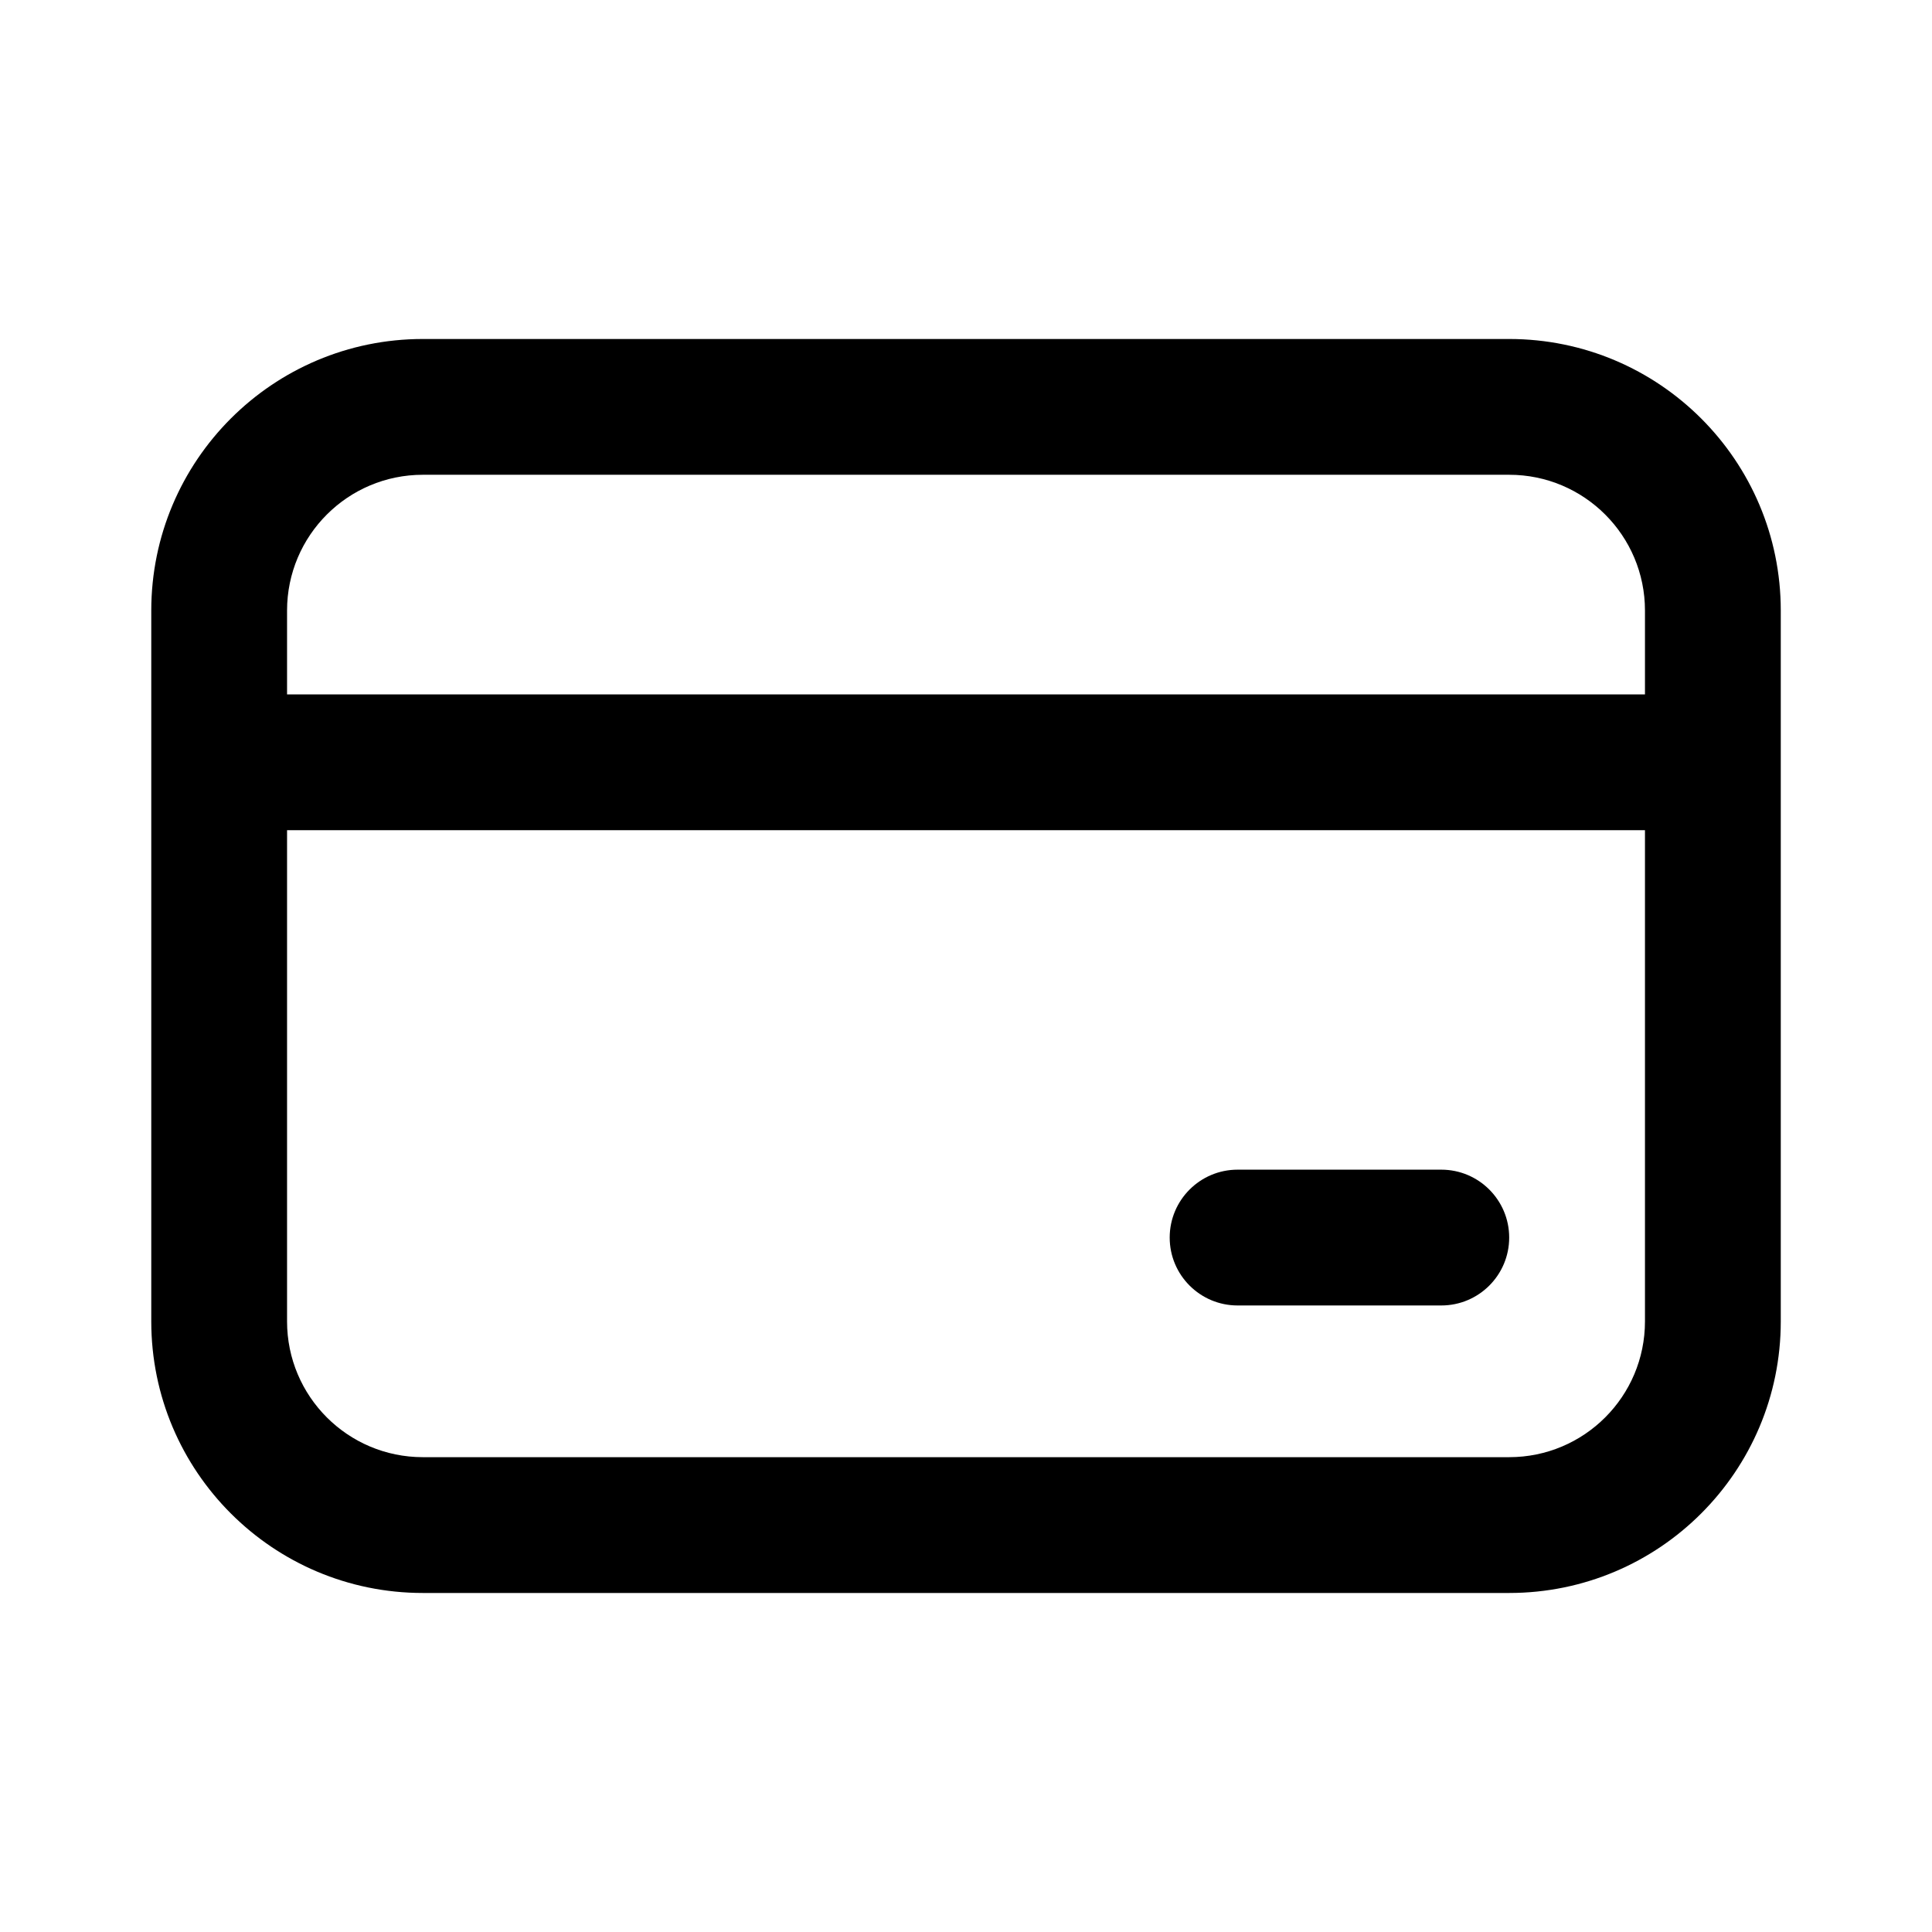 <?xml version="1.0" encoding="UTF-8"?>
<!-- Uploaded to: SVG Find, www.svgfind.com, Generator: SVG Find Mixer Tools -->
<svg fill="#000000" width="800px" height="800px" version="1.1" viewBox="144 144 512 512" xmlns="http://www.w3.org/2000/svg">
 <g fill-rule="evenodd">
  <path d="m543.95 269.82h-287.89c-19.875 0-35.988 16.113-35.988 35.988v188.37c0 19.879 16.113 35.988 35.988 35.988h287.89c19.875 0 35.984-16.109 35.984-35.988v-188.37c0-19.875-16.109-35.988-35.984-35.988zm-287.89-35.984c-39.75 0-71.973 32.223-71.973 71.973v188.37c0 39.754 32.223 71.977 71.973 71.977h287.89c39.75 0 71.973-32.223 71.973-71.977v-188.37c0-39.75-32.223-71.973-71.973-71.973z"/>
  <path d="m202.07 364.01v-35.984h395.85v35.984z"/>
  <path d="m543.95 471.97c0 9.938-8.059 17.992-17.996 17.992h-53.977c-9.938 0-17.996-8.055-17.996-17.992s8.059-17.996 17.996-17.996h53.977c9.938 0 17.996 8.059 17.996 17.996z"/>
 </g>
</svg>
